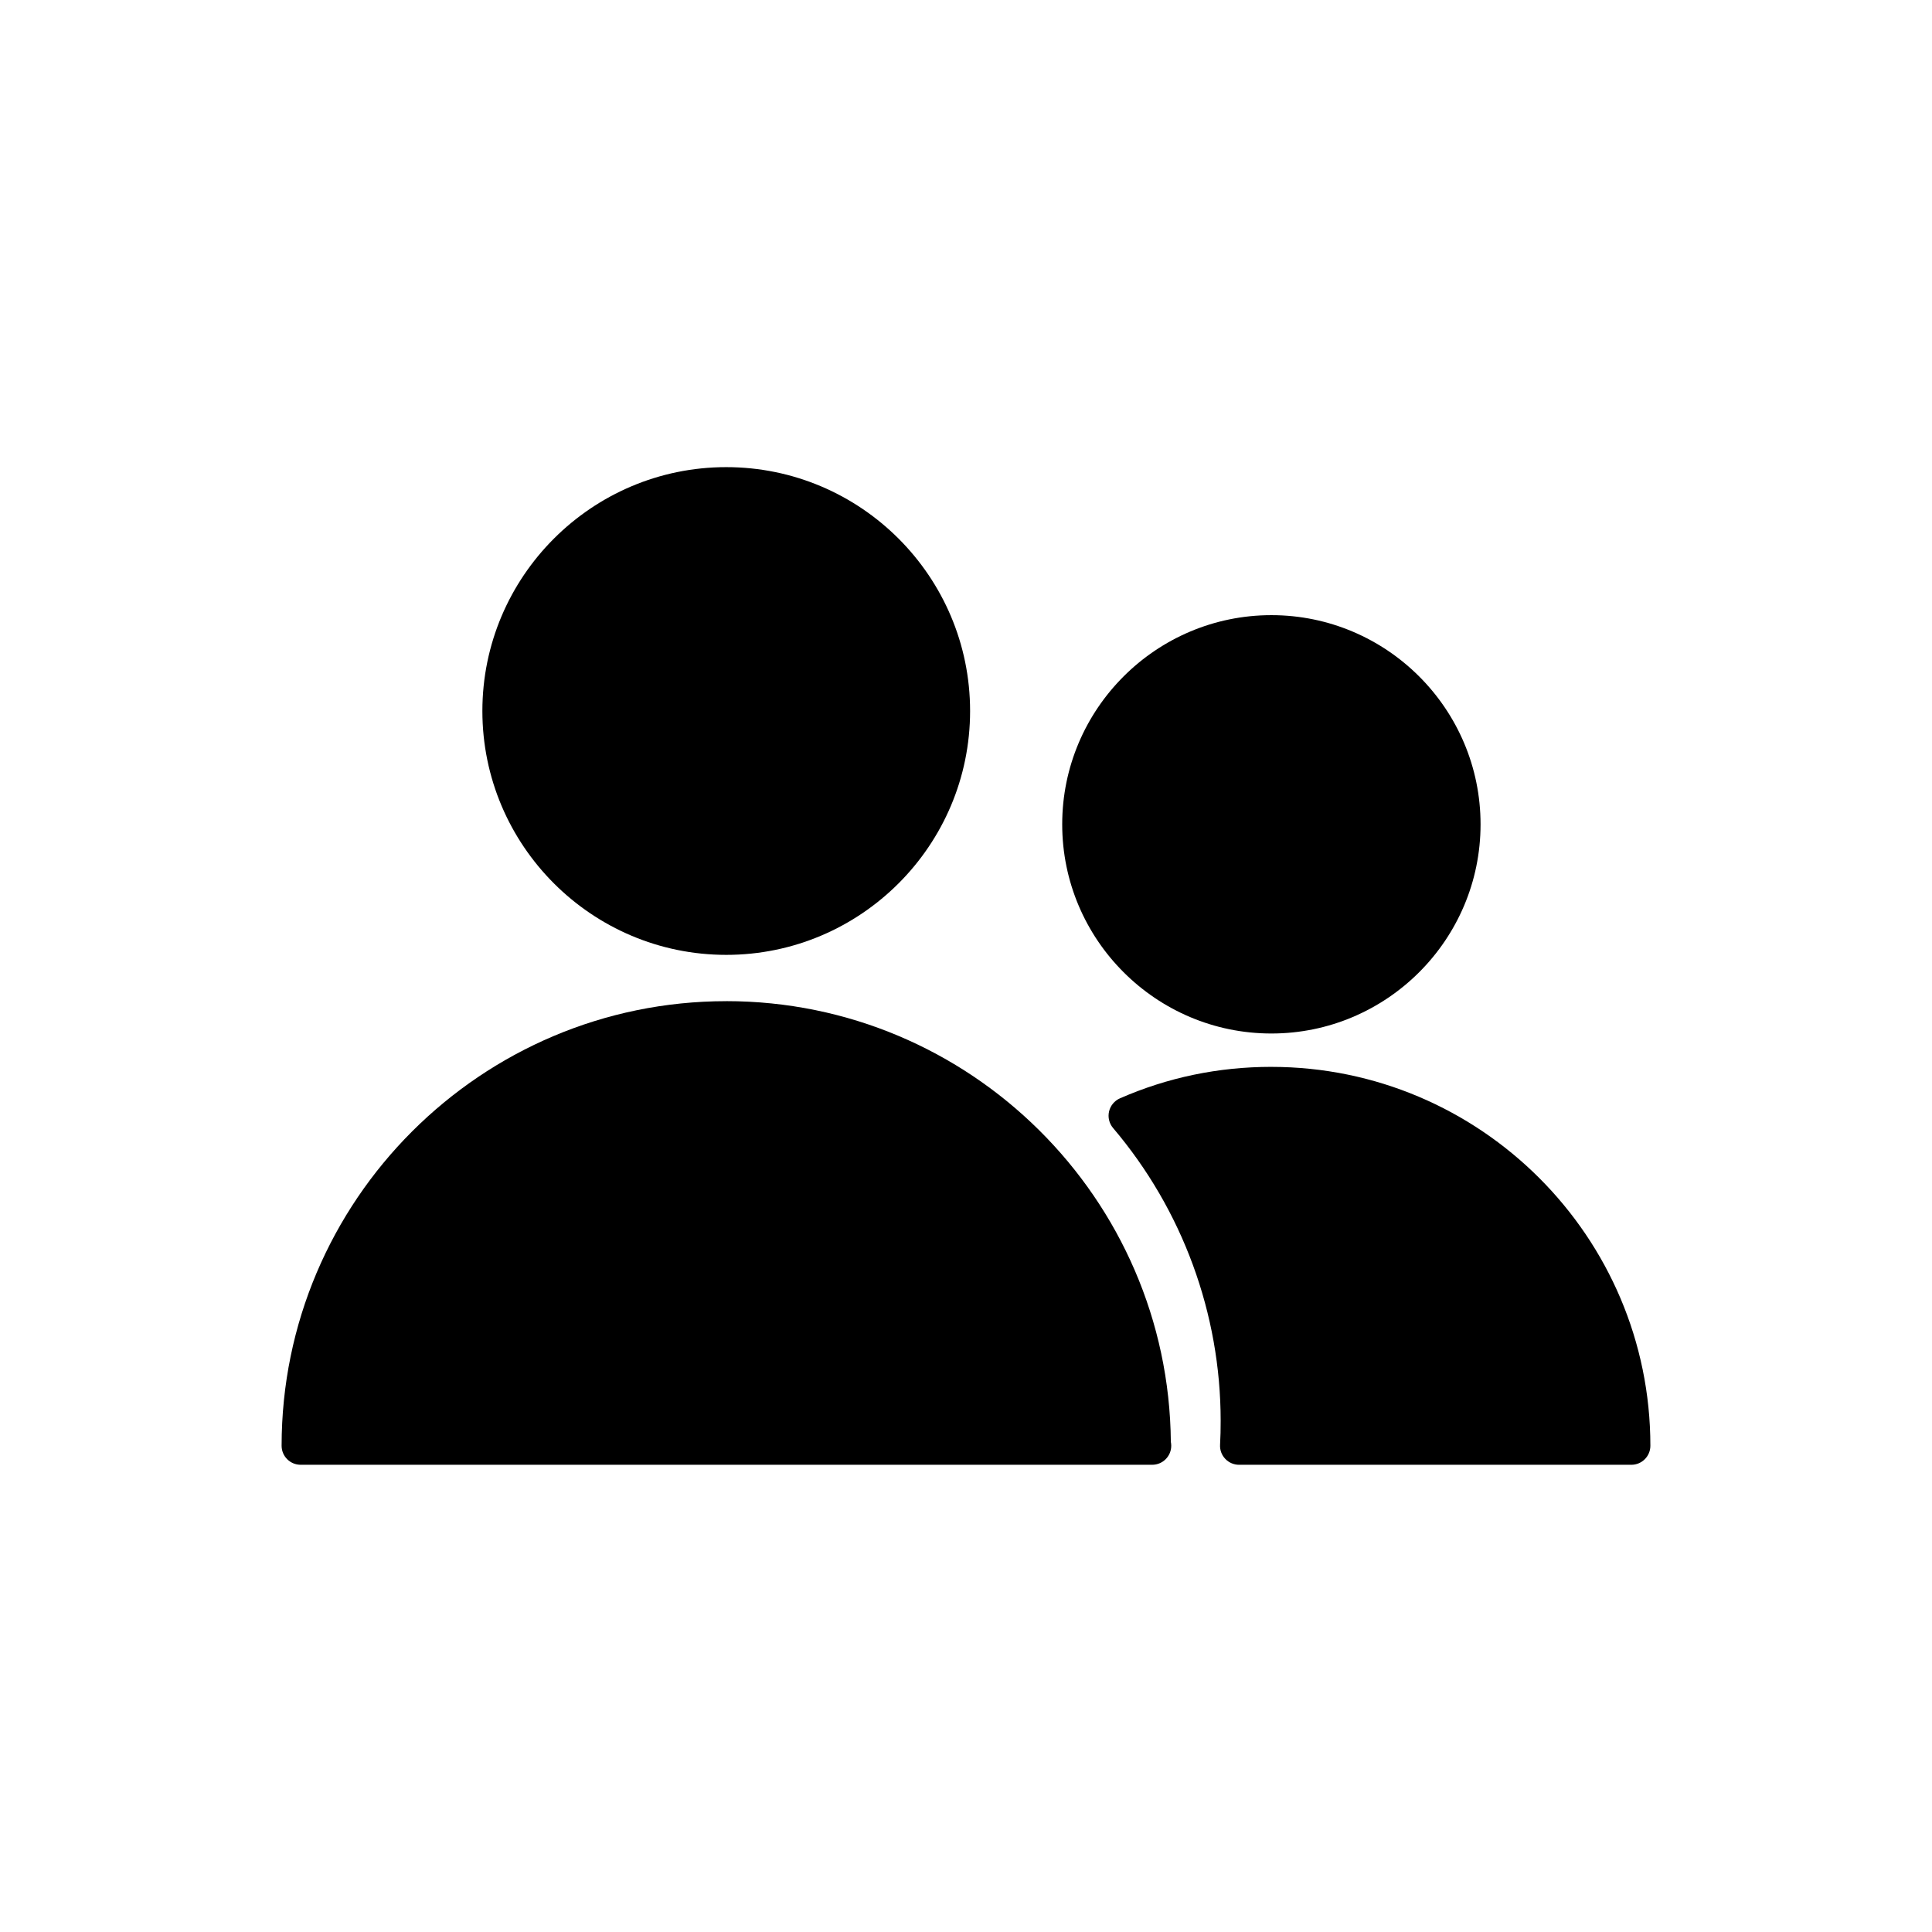 <?xml version="1.0" encoding="UTF-8"?>
<!-- Uploaded to: SVG Repo, www.svgrepo.com, Generator: SVG Repo Mixer Tools -->
<svg fill="#000000" width="800px" height="800px" version="1.1" viewBox="144 144 512 512" xmlns="http://www.w3.org/2000/svg">
 <g>
  <path d="m336.46 397.05c35.633 0 64.625-28.988 64.625-64.629 0-35.633-28.988-64.625-64.625-64.625-35.633 0-64.625 28.988-64.625 64.625 0.004 35.637 28.988 64.629 64.625 64.629z"/>
  <path d="m336.46 409.32c-64.969 0-117.83 52.855-117.83 117.82 0 2.785 2.258 5.039 5.039 5.039h225.58c0.035 0.004 0.074 0.004 0.102 0 2.785 0 5.039-2.254 5.039-5.039 0-0.352-0.035-0.699-0.105-1.027-0.559-64.496-53.203-116.8-117.83-116.8z"/>
  <path d="m480.93 417.89c30.566 0 55.434-24.867 55.434-55.434 0-30.566-24.867-55.434-55.434-55.434-30.566 0-55.434 24.859-55.434 55.434 0 30.57 24.867 55.434 55.434 55.434z"/>
  <path d="m480.91 426.73c-13.98 0-27.477 2.805-40.113 8.34-1.457 0.641-2.527 1.93-2.887 3.481s0.039 3.18 1.074 4.394c18.379 21.645 28.504 49.207 28.504 77.605 0 2.109-0.035 4.231-0.156 6.301-0.086 1.379 0.406 2.742 1.367 3.75 0.945 1.012 2.277 1.582 3.668 1.582h103.96c2.785 0 5.039-2.254 5.039-5.039 0-55.367-45.066-100.41-100.46-100.41z"/>
 </g>
</svg>